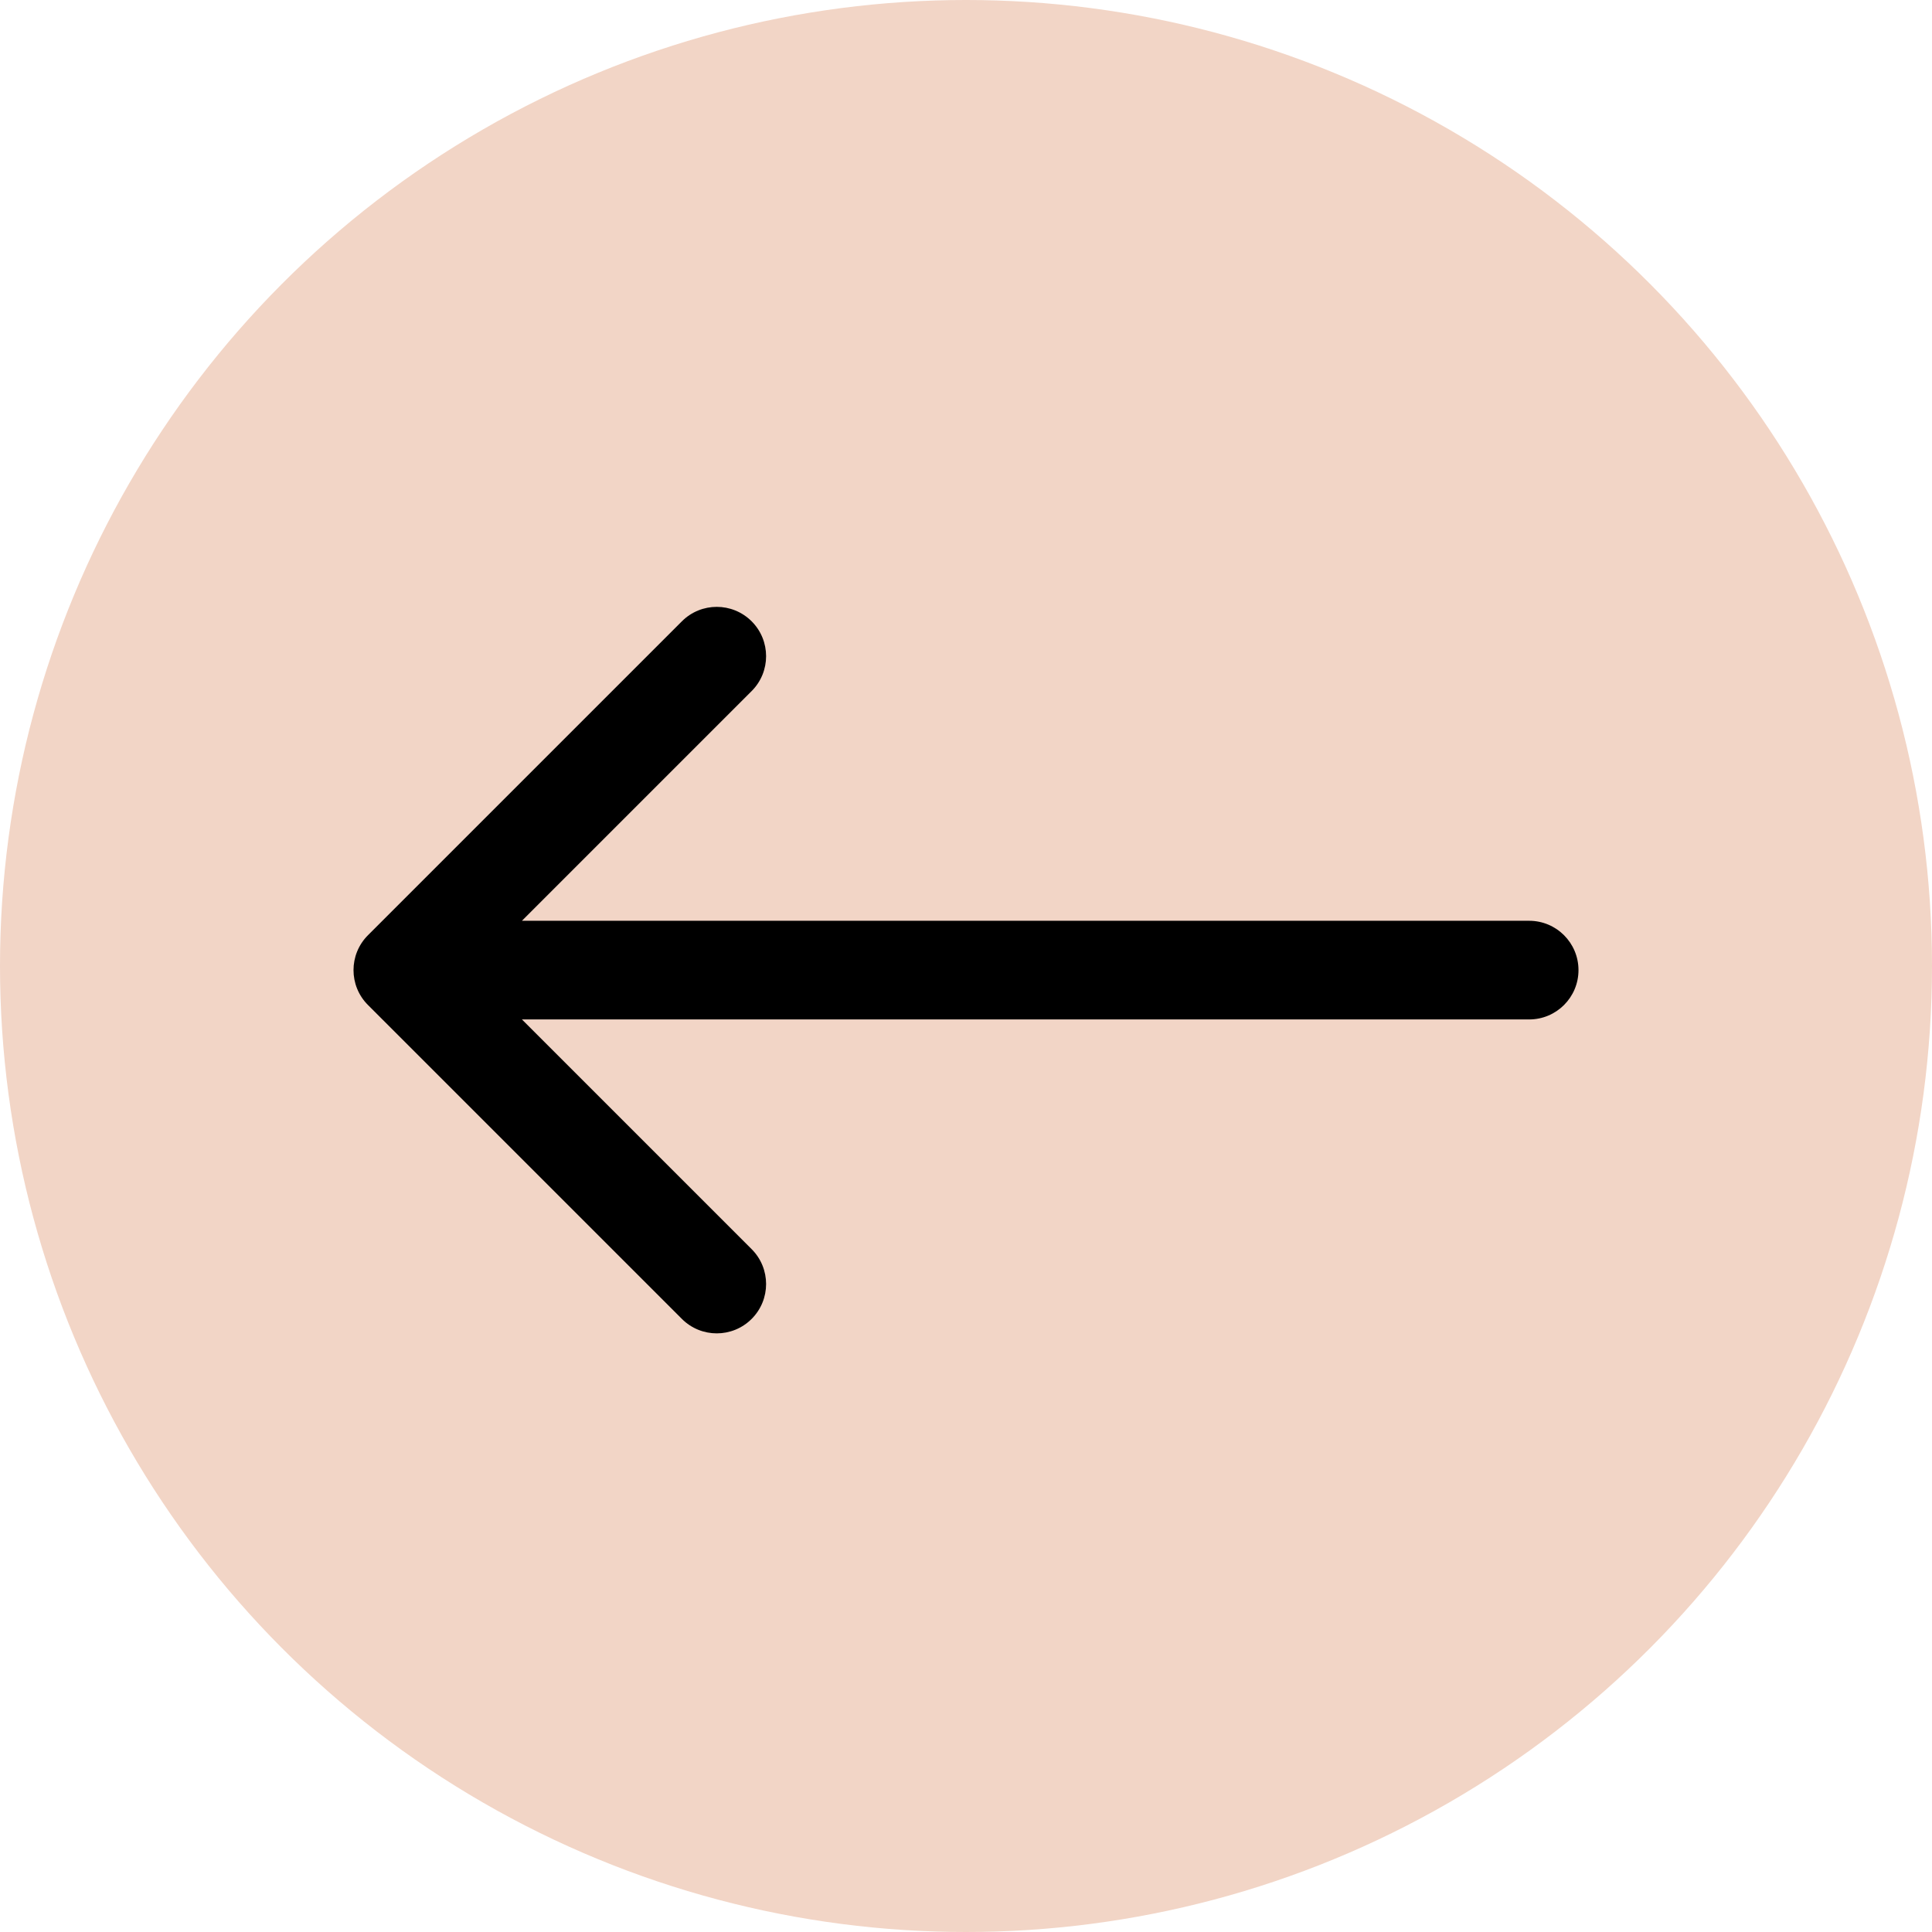 <?xml version="1.0" encoding="UTF-8"?> <svg xmlns="http://www.w3.org/2000/svg" width="235" height="235" viewBox="0 0 235 235" fill="none"><circle cx="117.5" cy="117.5" r="117.5" fill="#F2D5C6"></circle><path d="M186 124C189.314 124 192 121.314 192 118C192 114.686 189.314 112 186 112V124ZM44.757 113.757C42.414 116.101 42.414 119.899 44.757 122.243L82.941 160.426C85.284 162.77 89.083 162.77 91.426 160.426C93.77 158.083 93.77 154.284 91.426 151.941L57.485 118L91.426 84.059C93.77 81.716 93.77 77.917 91.426 75.574C89.083 73.23 85.284 73.23 82.941 75.574L44.757 113.757ZM186 112H49V124H186V112Z" fill="black"></path></svg> 